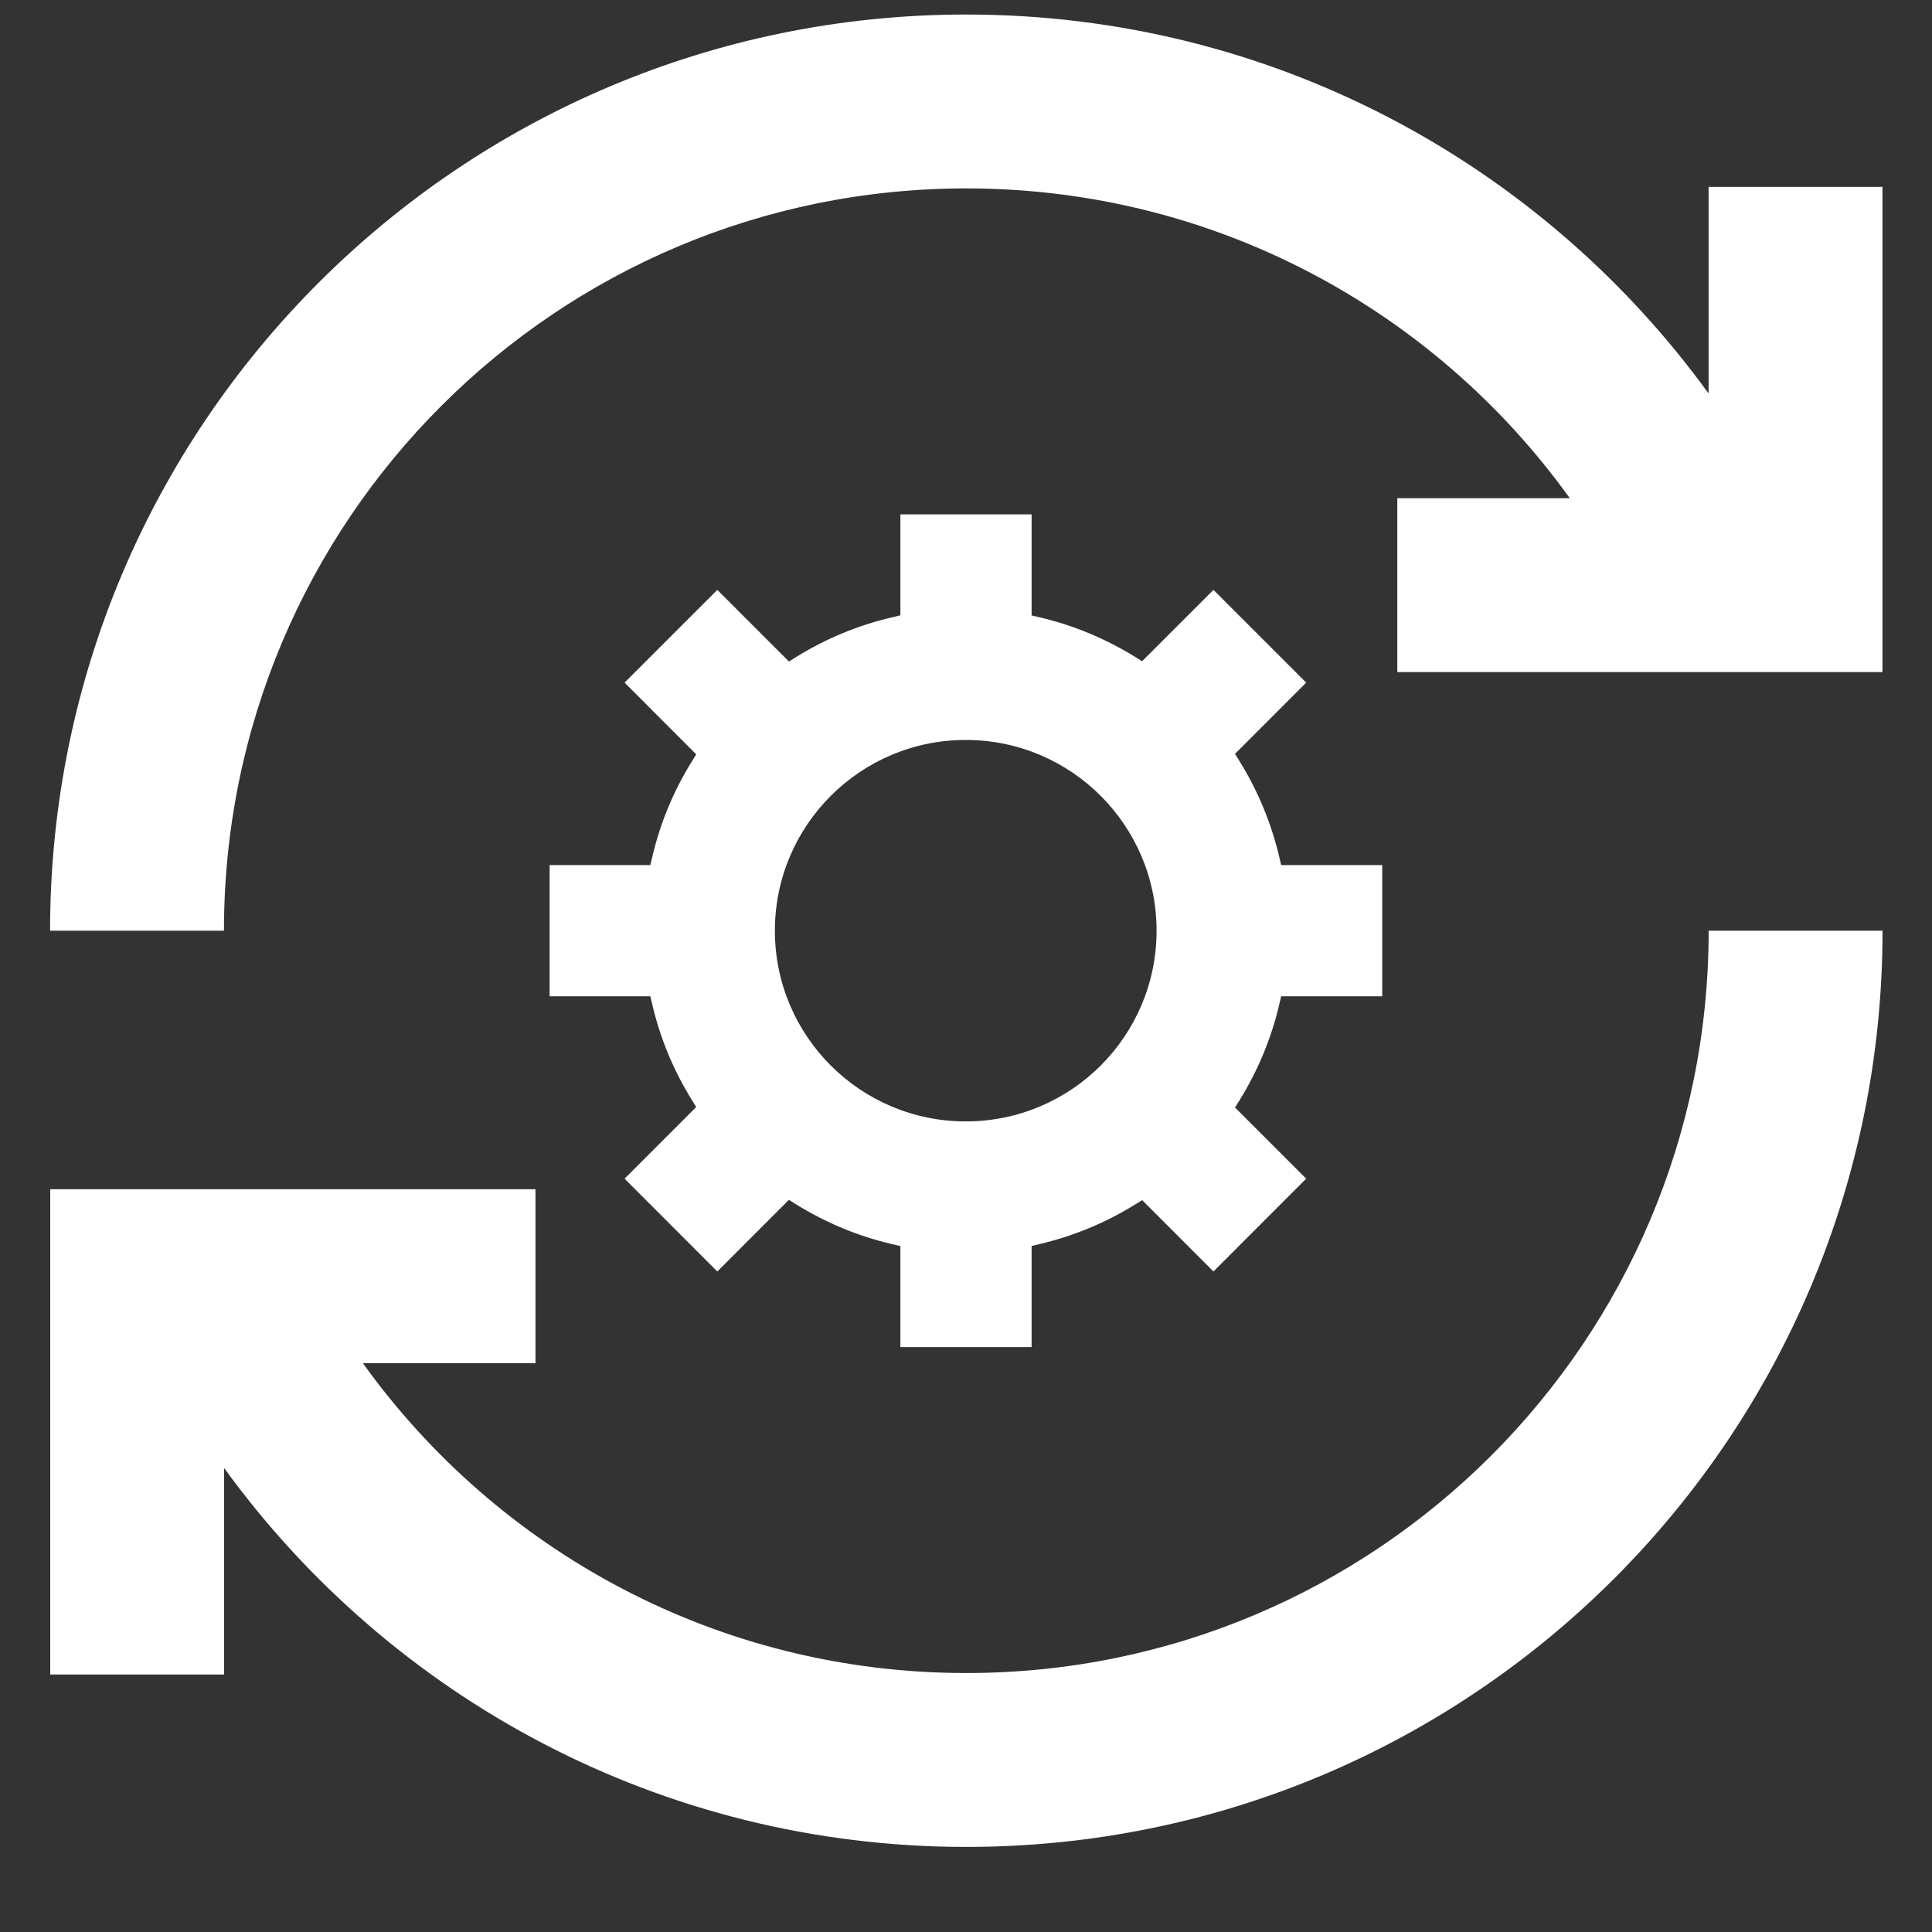 <svg width="25" height="25" viewBox="0 0 25 25" fill="none" xmlns="http://www.w3.org/2000/svg">
<rect x="0" y="0" width="25" height="25" fill="#333333" stroke="none"/>
<g clip-path="url(#clip0_18406_107690)">
<path fill-rule="evenodd" clip-rule="evenodd" d="M12.504 2.438C7.199 2.438 2.898 6.738 2.898 12.043H0.648C0.648 5.496 5.956 0.188 12.504 0.188C16.457 0.188 19.956 2.122 22.109 5.092V2.418H24.359V8.697H18.081V6.447H20.313C18.568 4.018 15.72 2.438 12.504 2.438ZM12.504 21.649C17.809 21.649 22.11 17.348 22.11 12.043H24.36C24.36 18.591 19.052 23.899 12.504 23.899C8.552 23.899 5.054 21.965 2.9 18.996V21.668H0.65L0.65 15.389H6.929V17.64H4.696C6.44 20.069 9.288 21.649 12.504 21.649Z" fill="white"/>
<path fill-rule="evenodd" clip-rule="evenodd" d="M16.553 11.086L16.578 11.194H17.886V12.892H16.578L16.553 13C16.449 13.444 16.273 13.86 16.04 14.237L15.981 14.331L16.902 15.252L15.702 16.453L14.78 15.53L14.685 15.588C14.311 15.82 13.897 15.993 13.457 16.097L13.349 16.123V17.431H11.651V16.124L11.543 16.099C11.098 15.995 10.68 15.819 10.303 15.585L10.208 15.526L9.282 16.453L8.082 15.252L9.009 14.325L8.951 14.231C8.718 13.856 8.544 13.441 8.441 13L8.415 12.892H7.112V11.194H8.415L8.441 11.086C8.544 10.645 8.719 10.23 8.951 9.855L9.009 9.761L8.082 8.833L9.282 7.633L10.209 8.56L10.303 8.501C10.681 8.267 11.098 8.092 11.543 7.988L11.651 7.962V6.656H13.349V7.964L13.457 7.989C13.897 8.093 14.31 8.267 14.685 8.498L14.779 8.556L15.702 7.633L16.902 8.833L15.981 9.755L16.039 9.849C16.273 10.226 16.448 10.643 16.553 11.086ZM12.497 9.575C11.133 9.575 10.027 10.681 10.027 12.043C10.027 13.406 11.133 14.511 12.497 14.511C13.861 14.511 14.966 13.406 14.966 12.043C14.966 10.681 13.861 9.575 12.497 9.575Z" fill="white"/>
</g>
<defs>
<clipPath id="clip0_18406_107690">
<rect width="24" height="24" fill="white" transform="translate(0.5 0.043)"/>
</clipPath>
</defs>
</svg>
